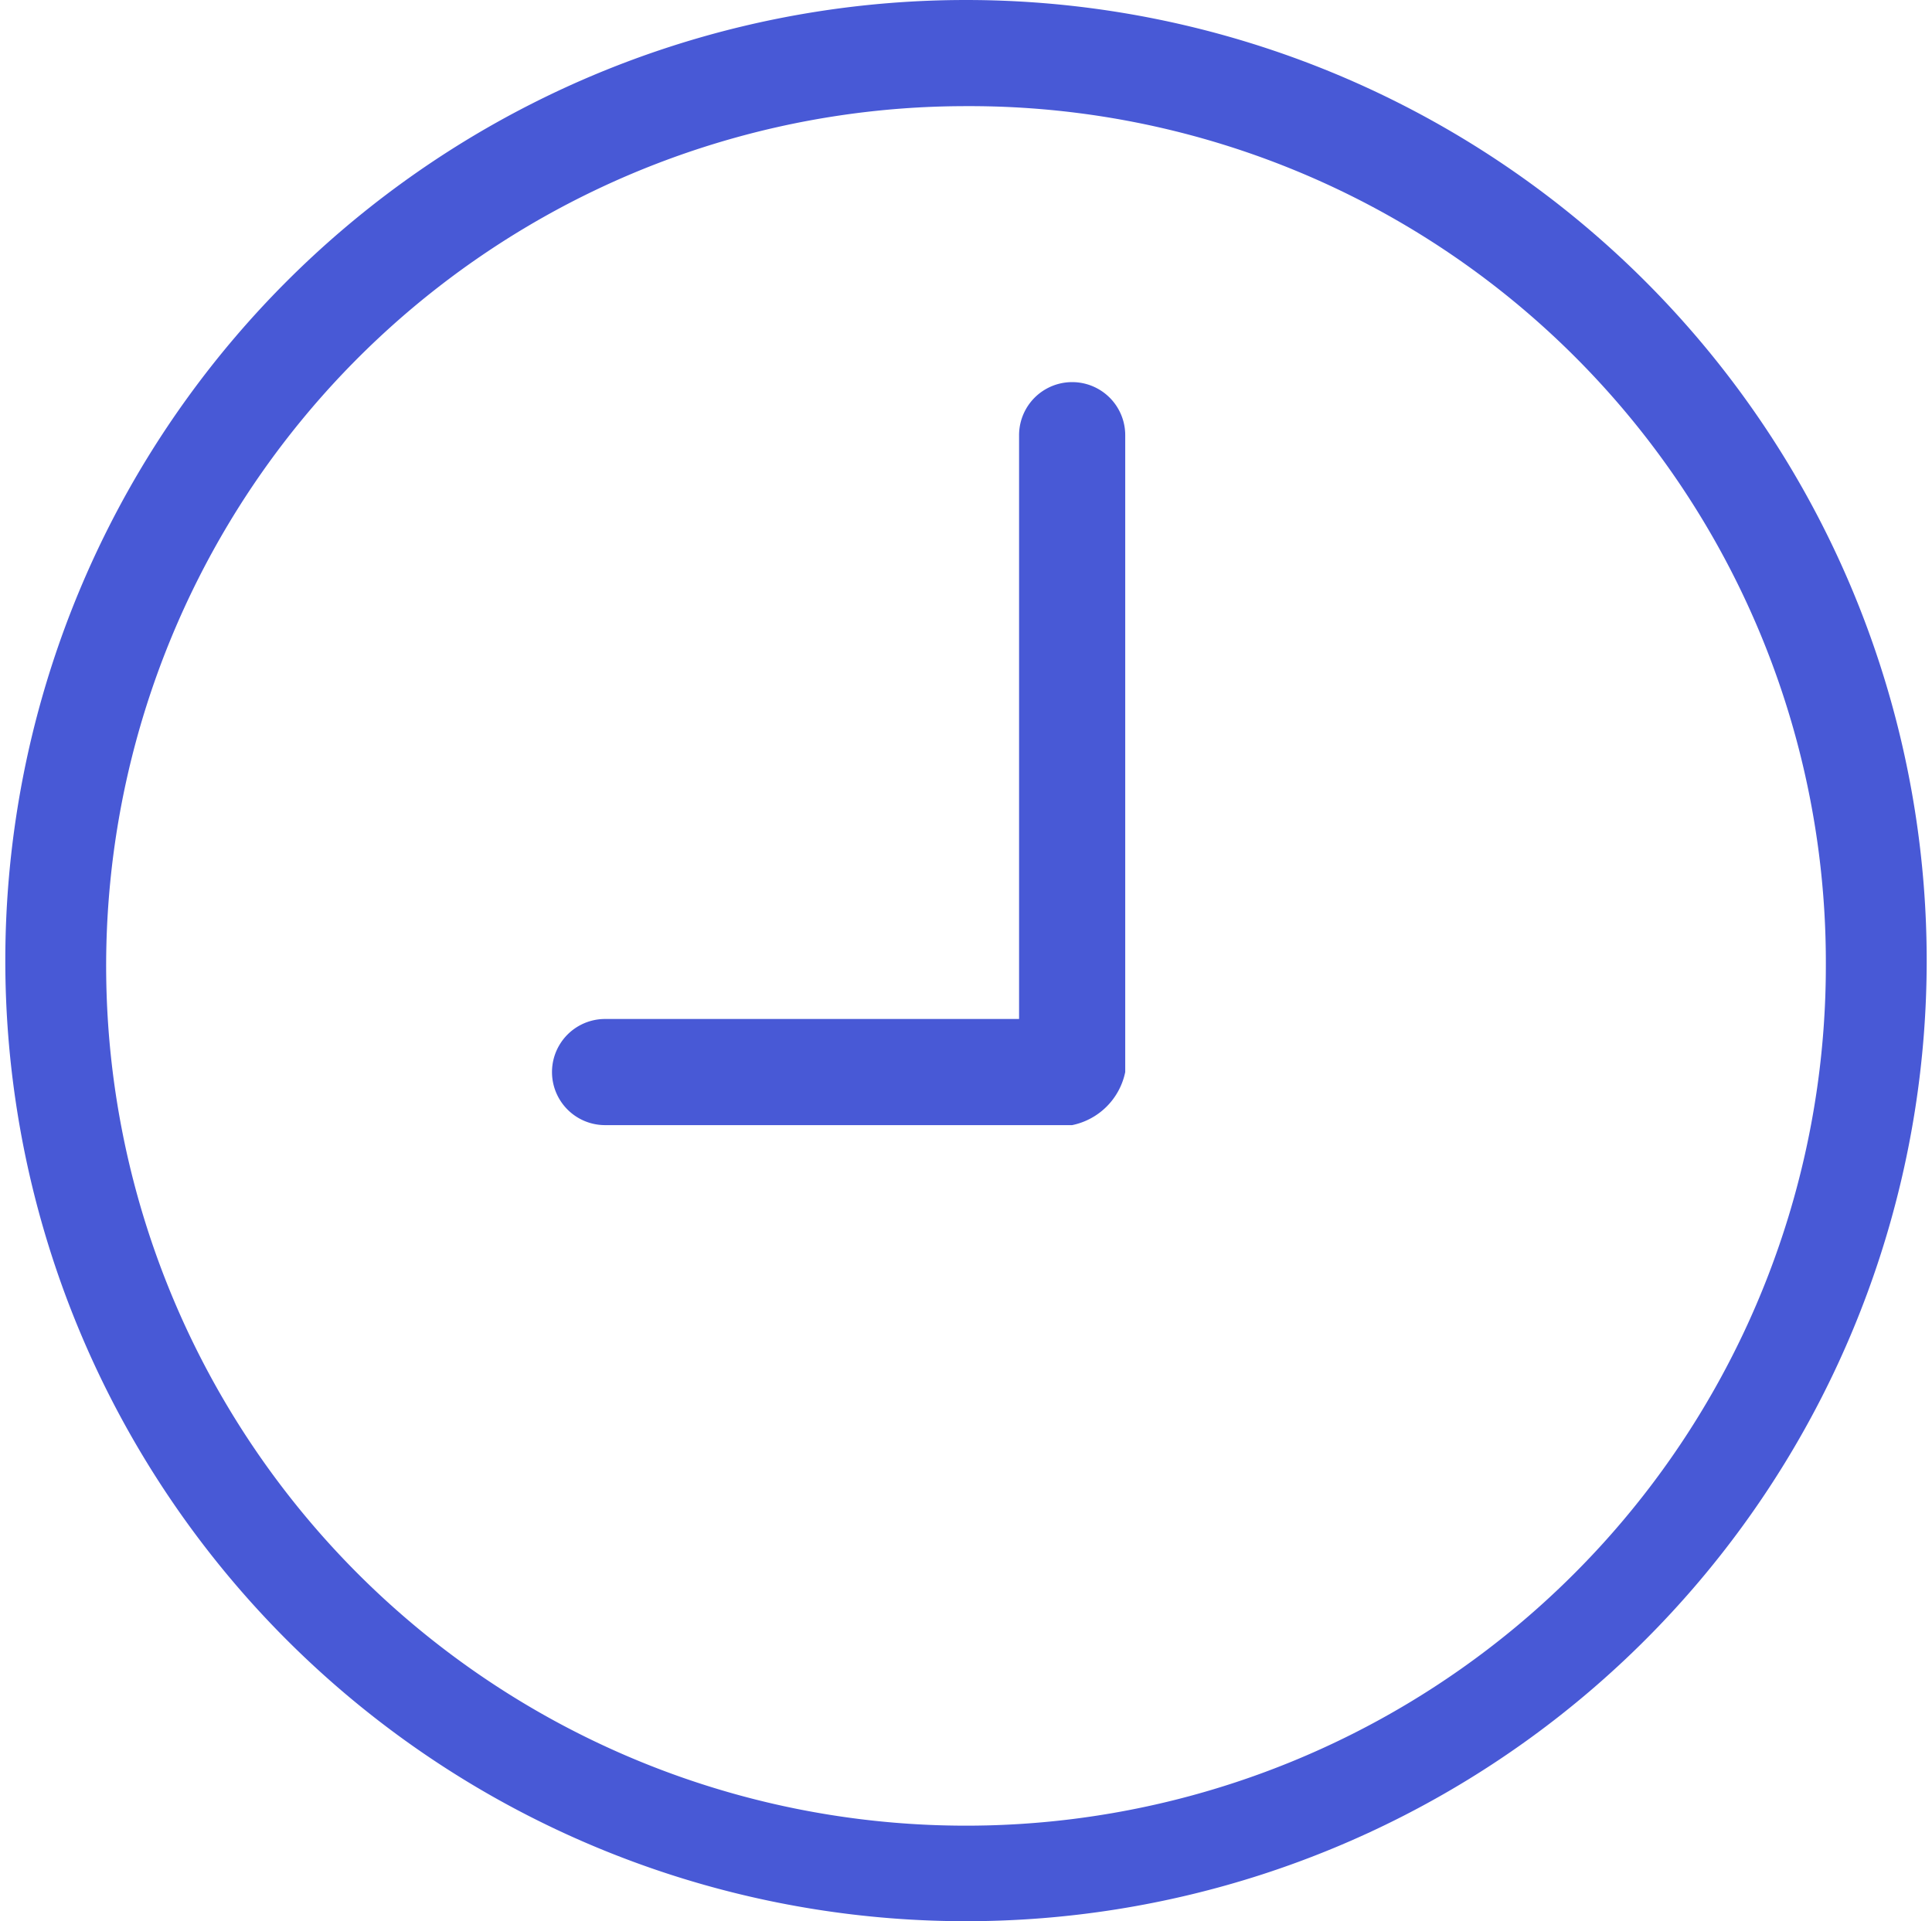 <svg xmlns="http://www.w3.org/2000/svg" viewBox="0 0 18.2 18.1"><defs><style>.cls-1{fill:#4859d6}</style></defs><path id="Path_809" data-name="Path 809" class="cls-1" d="M9.1 18.1A9.05 9.05 0 1 1 9.1 0a9.05 9.05 0 1 1 0 18.1zM9.1 1a8.1 8.1 0 1 0 8.1 8.1A8.066 8.066 0 0 0 9.1 1zm1.5 9.1v-6a.5.5 0 0 0-1 0v5.5H5.7a.5.5 0 0 0 0 1h4.4a.642.642 0 0 0 .5-.5z"/></svg>